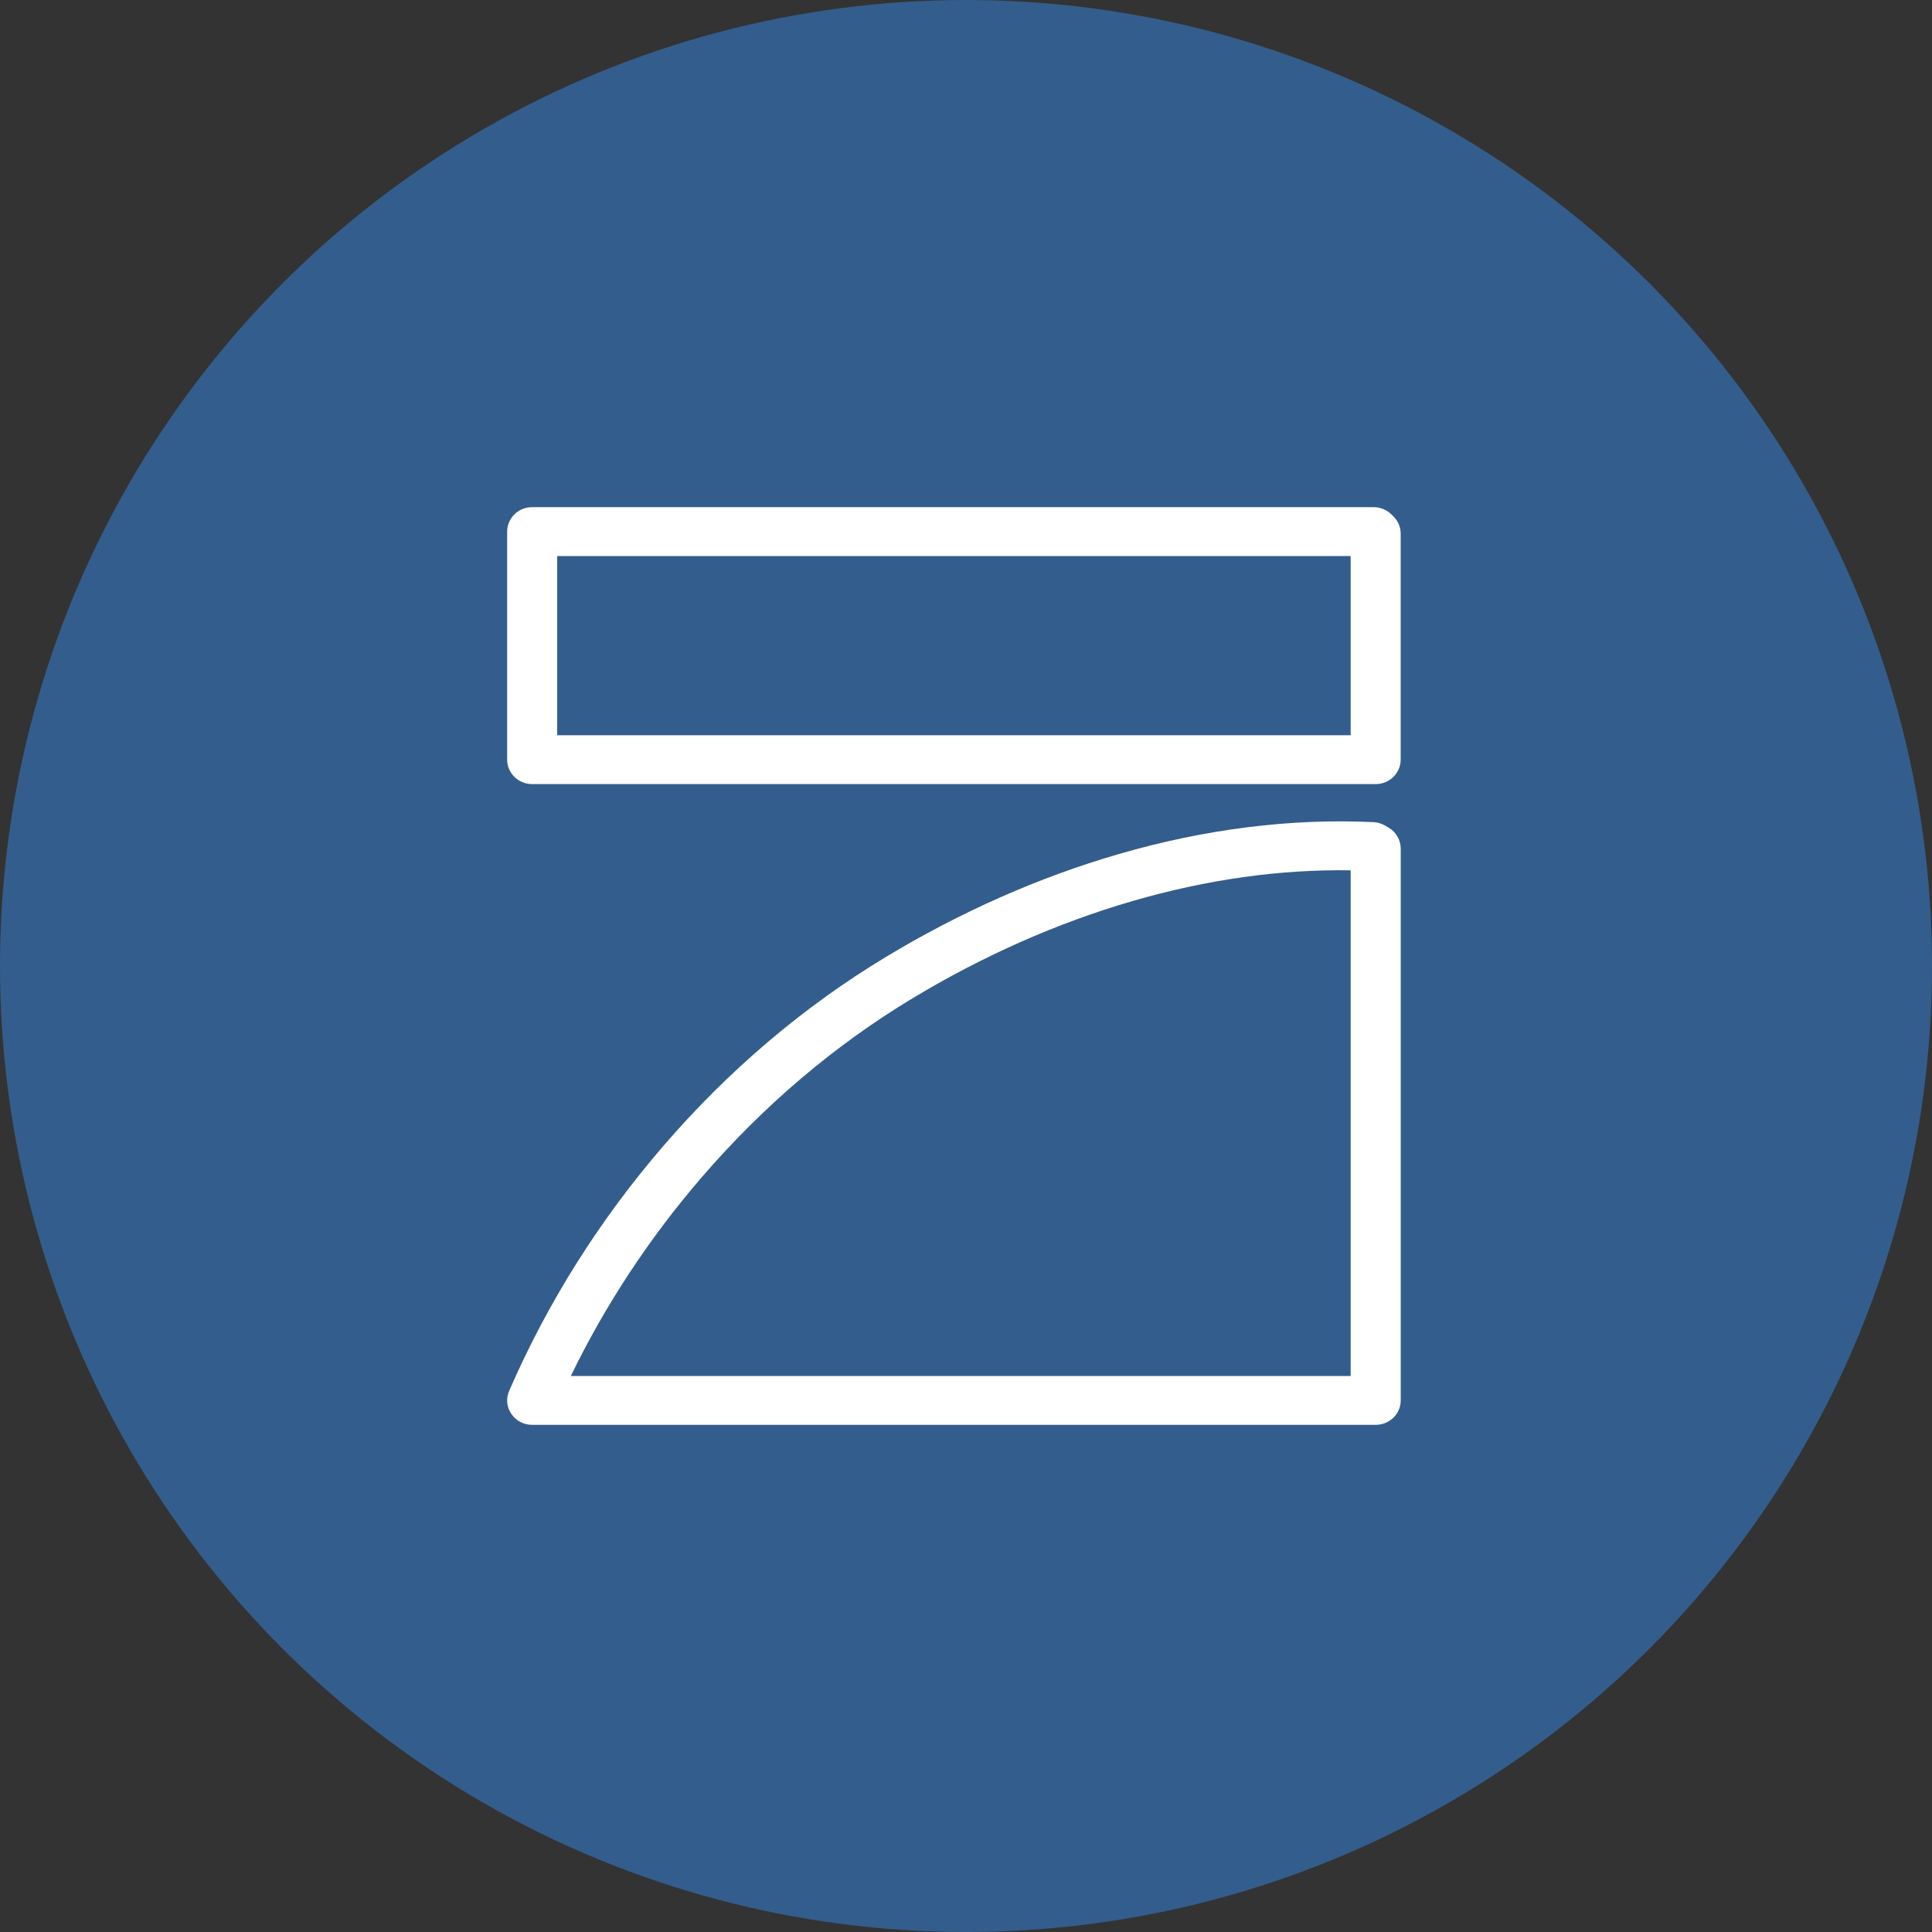<?xml version="1.0" encoding="UTF-8"?>
<svg xmlns="http://www.w3.org/2000/svg" width="80" height="80" viewBox="0 0 80 80" fill="none">
  <rect x="0" y="0" width="80" height="80" fill="#333333" stroke="none"/>
  <circle cx="40" cy="40" r="40" fill="#335D8C"></circle>
  <g clip-path="url(#clip0_159_916)">
    <path d="M57.496 34.27L57.353 34.185C57.206 34.1 57.04 34.05 56.87 34.043C53.453 33.881 49.903 34.327 46.321 35.366C43.025 36.323 39.783 37.755 36.688 39.622C33.275 41.68 30.176 44.312 27.475 47.443C24.828 50.512 22.677 53.927 21.083 57.593C20.947 57.906 20.98 58.263 21.173 58.546C21.365 58.83 21.688 59 22.037 59H56.965C57.536 59 58.001 58.546 58.001 57.988V35.138C58.001 34.784 57.808 34.452 57.498 34.27H57.496ZM55.928 36.038V56.976H23.637C25.067 54.029 26.89 51.261 29.058 48.747C31.618 45.779 34.55 43.288 37.776 41.343C40.716 39.571 43.789 38.212 46.91 37.306C49.972 36.418 53.004 35.992 55.928 36.038H55.928Z" fill="white"></path>
    <path d="M57.696 21.381L57.61 21.296C57.414 21.105 57.154 21 56.877 21H22.036C21.465 21 21 21.454 21 22.012V31.456C21 32.014 21.464 32.468 22.036 32.468H56.964C57.535 32.468 57.999 32.014 57.999 31.456V22.096C57.999 21.826 57.892 21.572 57.696 21.381ZM55.928 23.024V30.444H23.072V23.024H55.928Z" fill="white"></path>
  </g>
  <defs>
    <clipPath id="clip0_159_916">
      <rect width="37" height="38" fill="white" transform="translate(21 21)"></rect>
    </clipPath>
  </defs>
</svg>
